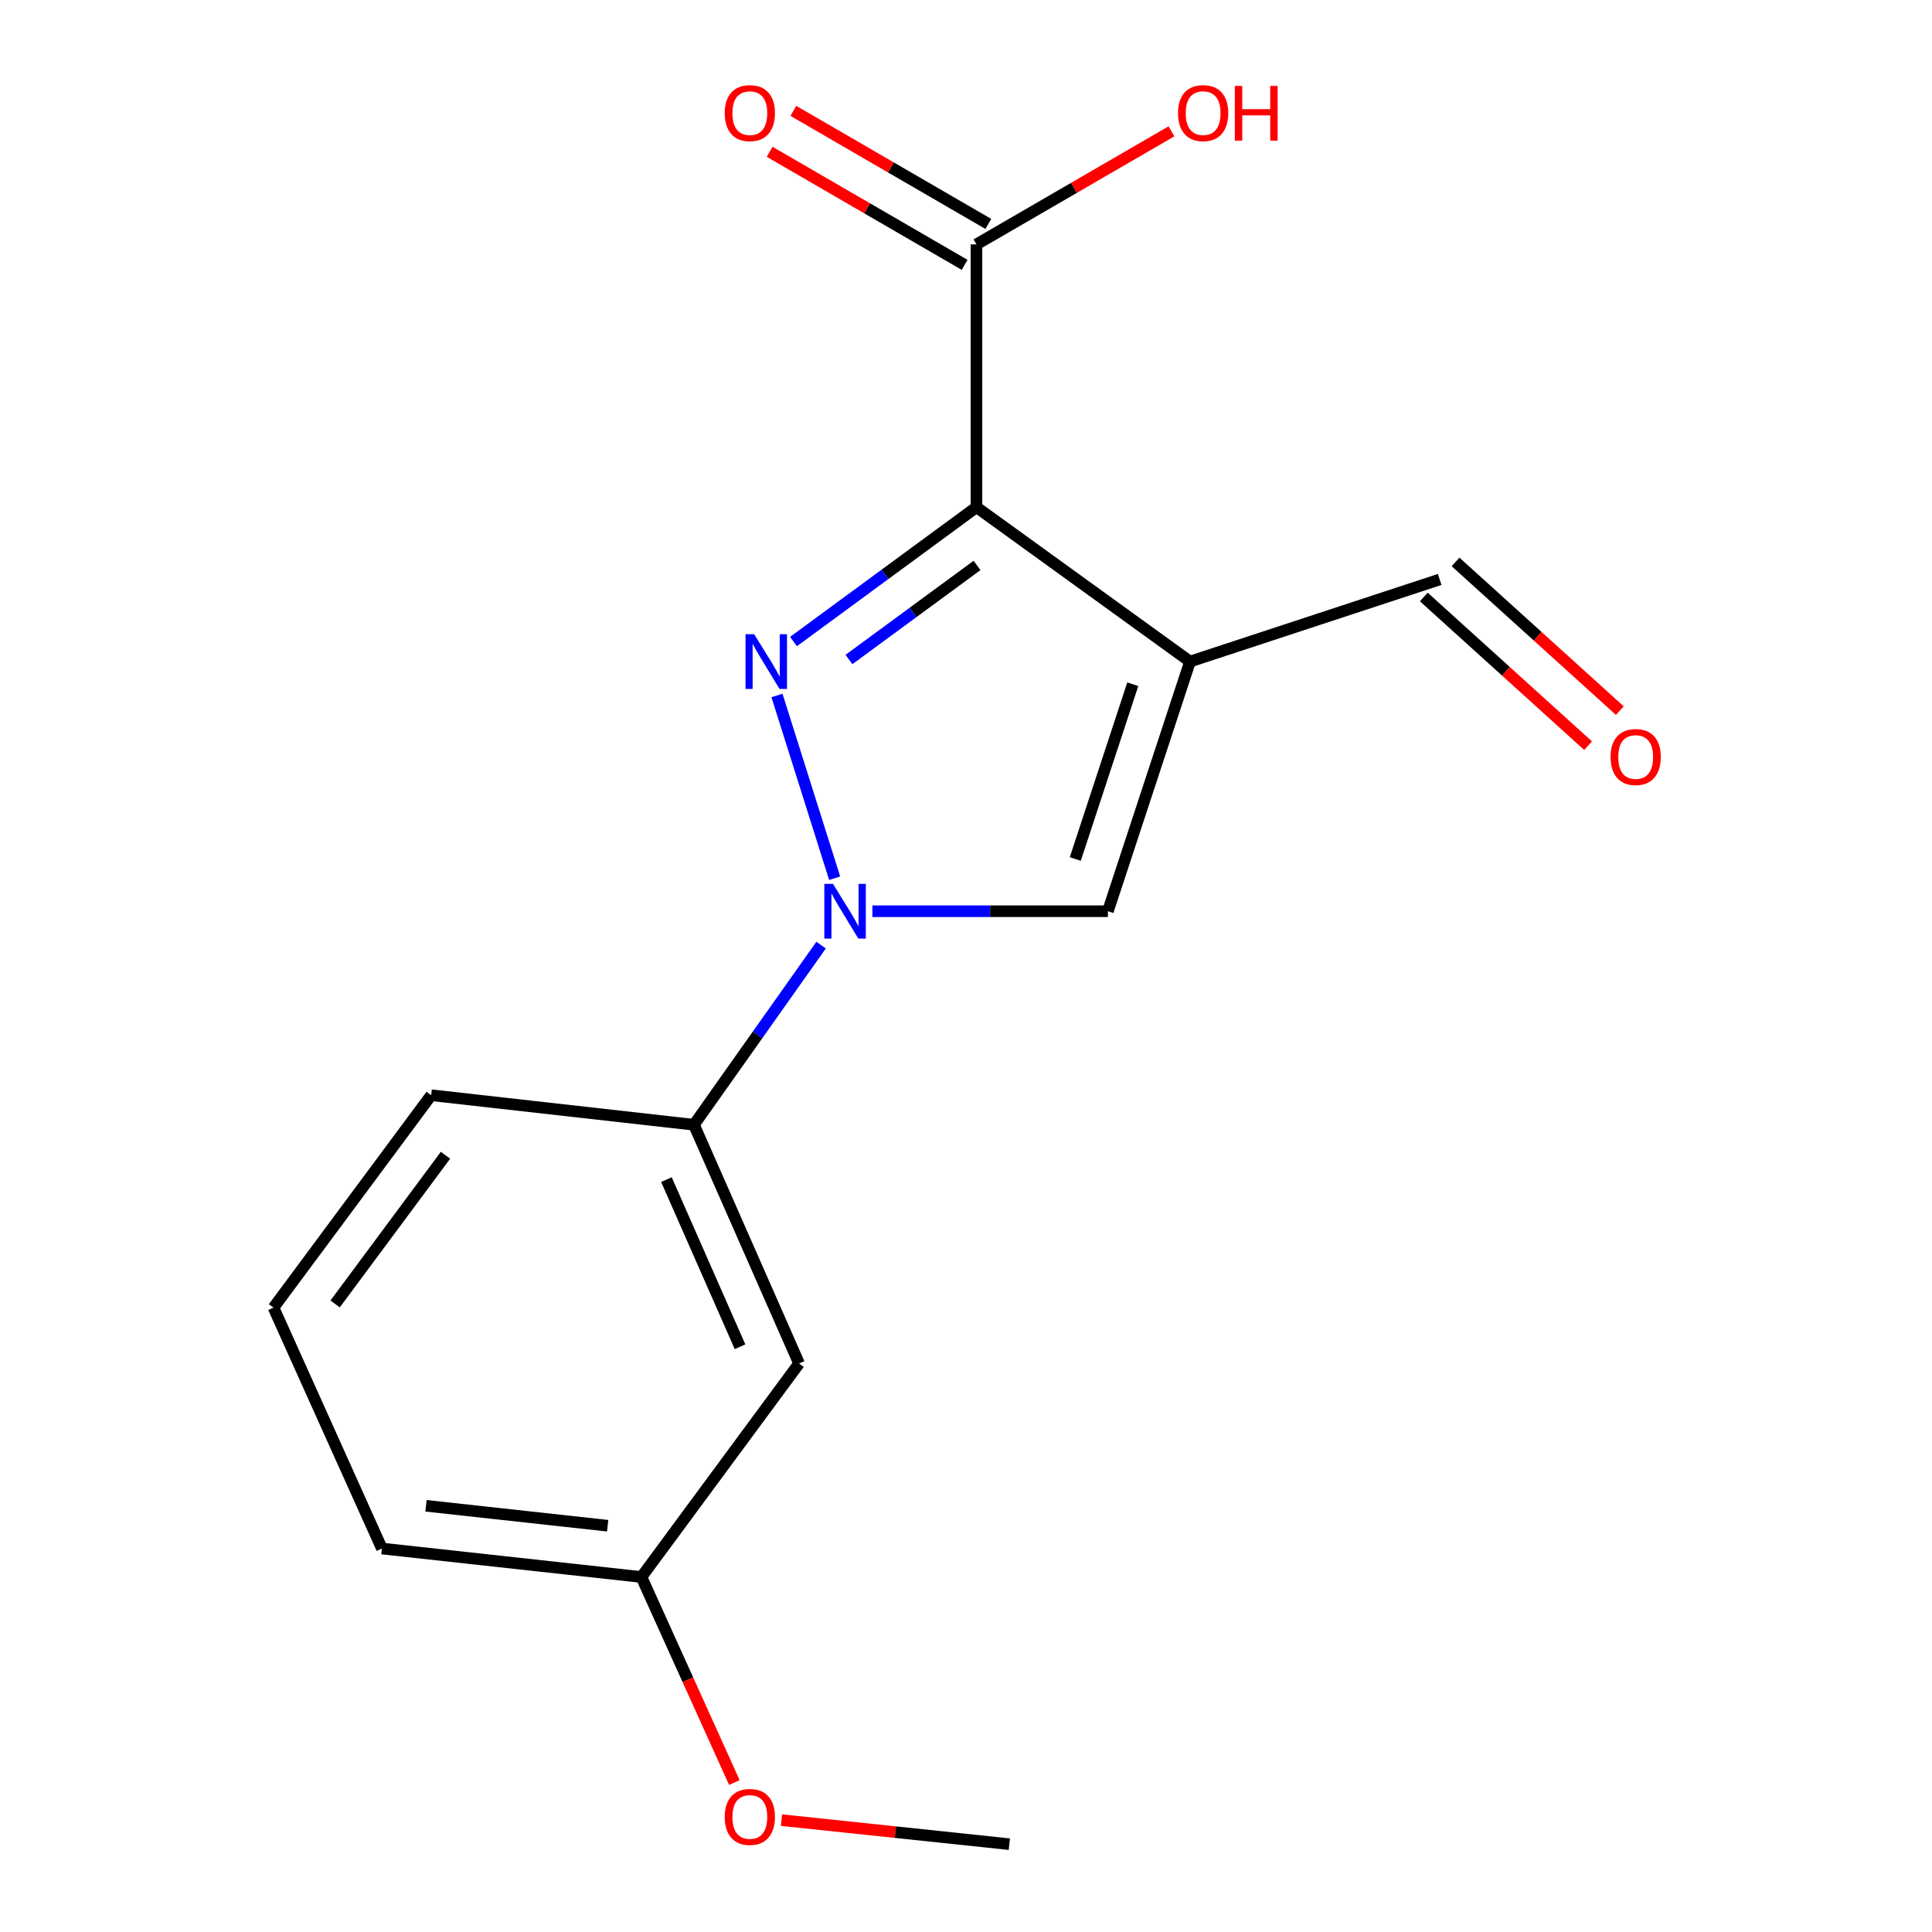 <?xml version='1.0' encoding='iso-8859-1'?>
<svg version='1.1' baseProfile='full'
              xmlns='http://www.w3.org/2000/svg'
                      xmlns:rdkit='http://www.rdkit.org/xml'
                      xmlns:xlink='http://www.w3.org/1999/xlink'
                  xml:space='preserve'
width='1000px' height='1000px' viewBox='0 0 1000 1000'>
<!-- END OF HEADER -->
<rect style='opacity:1.0;fill:#FFFFFF;stroke:none' width='1000' height='1000' x='0' y='0'> </rect>
<path class='bond-0' d='M 505.42,262.512 L 458.074,297.283' style='fill:none;fill-rule:evenodd;stroke:#000000;stroke-width:6px;stroke-linecap:butt;stroke-linejoin:miter;stroke-opacity:1' />
<path class='bond-0' d='M 458.074,297.283 L 410.728,332.054' style='fill:none;fill-rule:evenodd;stroke:#0000FF;stroke-width:6px;stroke-linecap:butt;stroke-linejoin:miter;stroke-opacity:1' />
<path class='bond-0' d='M 505.706,292.673 L 472.564,317.012' style='fill:none;fill-rule:evenodd;stroke:#000000;stroke-width:6px;stroke-linecap:butt;stroke-linejoin:miter;stroke-opacity:1' />
<path class='bond-0' d='M 472.564,317.012 L 439.422,341.352' style='fill:none;fill-rule:evenodd;stroke:#0000FF;stroke-width:6px;stroke-linecap:butt;stroke-linejoin:miter;stroke-opacity:1' />
<path class='bond-1' d='M 505.42,262.512 L 615.954,342.42' style='fill:none;fill-rule:evenodd;stroke:#000000;stroke-width:6px;stroke-linecap:butt;stroke-linejoin:miter;stroke-opacity:1' />
<path class='bond-4' d='M 505.42,262.512 L 505.42,126.493' style='fill:none;fill-rule:evenodd;stroke:#000000;stroke-width:6px;stroke-linecap:butt;stroke-linejoin:miter;stroke-opacity:1' />
<path class='bond-2' d='M 402.153,359.968 L 432.016,454.565' style='fill:none;fill-rule:evenodd;stroke:#0000FF;stroke-width:6px;stroke-linecap:butt;stroke-linejoin:miter;stroke-opacity:1' />
<path class='bond-3' d='M 615.954,342.42 L 573.443,471.653' style='fill:none;fill-rule:evenodd;stroke:#000000;stroke-width:6px;stroke-linecap:butt;stroke-linejoin:miter;stroke-opacity:1' />
<path class='bond-3' d='M 586.325,354.156 L 556.567,444.619' style='fill:none;fill-rule:evenodd;stroke:#000000;stroke-width:6px;stroke-linecap:butt;stroke-linejoin:miter;stroke-opacity:1' />
<path class='bond-7' d='M 615.954,342.42 L 745.173,299.923' style='fill:none;fill-rule:evenodd;stroke:#000000;stroke-width:6px;stroke-linecap:butt;stroke-linejoin:miter;stroke-opacity:1' />
<path class='bond-5' d='M 424.993,489.198 L 392.091,535.686' style='fill:none;fill-rule:evenodd;stroke:#0000FF;stroke-width:6px;stroke-linecap:butt;stroke-linejoin:miter;stroke-opacity:1' />
<path class='bond-5' d='M 392.091,535.686 L 359.189,582.173' style='fill:none;fill-rule:evenodd;stroke:#000000;stroke-width:6px;stroke-linecap:butt;stroke-linejoin:miter;stroke-opacity:1' />
<path class='bond-17' d='M 451.552,471.653 L 512.497,471.653' style='fill:none;fill-rule:evenodd;stroke:#0000FF;stroke-width:6px;stroke-linecap:butt;stroke-linejoin:miter;stroke-opacity:1' />
<path class='bond-17' d='M 512.497,471.653 L 573.443,471.653' style='fill:none;fill-rule:evenodd;stroke:#000000;stroke-width:6px;stroke-linecap:butt;stroke-linejoin:miter;stroke-opacity:1' />
<path class='bond-8' d='M 511.56,115.905 L 461.102,86.646' style='fill:none;fill-rule:evenodd;stroke:#000000;stroke-width:6px;stroke-linecap:butt;stroke-linejoin:miter;stroke-opacity:1' />
<path class='bond-8' d='M 461.102,86.646 L 410.644,57.386' style='fill:none;fill-rule:evenodd;stroke:#FF0000;stroke-width:6px;stroke-linecap:butt;stroke-linejoin:miter;stroke-opacity:1' />
<path class='bond-8' d='M 499.281,137.081 L 448.822,107.822' style='fill:none;fill-rule:evenodd;stroke:#000000;stroke-width:6px;stroke-linecap:butt;stroke-linejoin:miter;stroke-opacity:1' />
<path class='bond-8' d='M 448.822,107.822 L 398.364,78.562' style='fill:none;fill-rule:evenodd;stroke:#FF0000;stroke-width:6px;stroke-linecap:butt;stroke-linejoin:miter;stroke-opacity:1' />
<path class='bond-11' d='M 505.42,126.493 L 555.885,97.233' style='fill:none;fill-rule:evenodd;stroke:#000000;stroke-width:6px;stroke-linecap:butt;stroke-linejoin:miter;stroke-opacity:1' />
<path class='bond-11' d='M 555.885,97.233 L 606.35,67.973' style='fill:none;fill-rule:evenodd;stroke:#FF0000;stroke-width:6px;stroke-linecap:butt;stroke-linejoin:miter;stroke-opacity:1' />
<path class='bond-6' d='M 359.189,582.173 L 413.599,705.735' style='fill:none;fill-rule:evenodd;stroke:#000000;stroke-width:6px;stroke-linecap:butt;stroke-linejoin:miter;stroke-opacity:1' />
<path class='bond-6' d='M 344.947,610.573 L 383.035,697.066' style='fill:none;fill-rule:evenodd;stroke:#000000;stroke-width:6px;stroke-linecap:butt;stroke-linejoin:miter;stroke-opacity:1' />
<path class='bond-13' d='M 359.189,582.173 L 223.17,566.874' style='fill:none;fill-rule:evenodd;stroke:#000000;stroke-width:6px;stroke-linecap:butt;stroke-linejoin:miter;stroke-opacity:1' />
<path class='bond-10' d='M 413.599,705.735 L 332.004,816.256' style='fill:none;fill-rule:evenodd;stroke:#000000;stroke-width:6px;stroke-linecap:butt;stroke-linejoin:miter;stroke-opacity:1' />
<path class='bond-9' d='M 736.96,308.997 L 779.475,347.477' style='fill:none;fill-rule:evenodd;stroke:#000000;stroke-width:6px;stroke-linecap:butt;stroke-linejoin:miter;stroke-opacity:1' />
<path class='bond-9' d='M 779.475,347.477 L 821.989,385.956' style='fill:none;fill-rule:evenodd;stroke:#FF0000;stroke-width:6px;stroke-linecap:butt;stroke-linejoin:miter;stroke-opacity:1' />
<path class='bond-9' d='M 753.386,290.849 L 795.901,329.328' style='fill:none;fill-rule:evenodd;stroke:#000000;stroke-width:6px;stroke-linecap:butt;stroke-linejoin:miter;stroke-opacity:1' />
<path class='bond-9' d='M 795.901,329.328 L 838.415,367.808' style='fill:none;fill-rule:evenodd;stroke:#FF0000;stroke-width:6px;stroke-linecap:butt;stroke-linejoin:miter;stroke-opacity:1' />
<path class='bond-12' d='M 332.004,816.256 L 356.052,869.446' style='fill:none;fill-rule:evenodd;stroke:#000000;stroke-width:6px;stroke-linecap:butt;stroke-linejoin:miter;stroke-opacity:1' />
<path class='bond-12' d='M 356.052,869.446 L 380.1,922.637' style='fill:none;fill-rule:evenodd;stroke:#FF0000;stroke-width:6px;stroke-linecap:butt;stroke-linejoin:miter;stroke-opacity:1' />
<path class='bond-18' d='M 332.004,816.256 L 197.671,801.514' style='fill:none;fill-rule:evenodd;stroke:#000000;stroke-width:6px;stroke-linecap:butt;stroke-linejoin:miter;stroke-opacity:1' />
<path class='bond-18' d='M 314.524,789.712 L 220.491,779.393' style='fill:none;fill-rule:evenodd;stroke:#000000;stroke-width:6px;stroke-linecap:butt;stroke-linejoin:miter;stroke-opacity:1' />
<path class='bond-16' d='M 404.491,942.091 L 463.462,948.318' style='fill:none;fill-rule:evenodd;stroke:#FF0000;stroke-width:6px;stroke-linecap:butt;stroke-linejoin:miter;stroke-opacity:1' />
<path class='bond-16' d='M 463.462,948.318 L 522.433,954.545' style='fill:none;fill-rule:evenodd;stroke:#000000;stroke-width:6px;stroke-linecap:butt;stroke-linejoin:miter;stroke-opacity:1' />
<path class='bond-14' d='M 223.17,566.874 L 141.561,676.824' style='fill:none;fill-rule:evenodd;stroke:#000000;stroke-width:6px;stroke-linecap:butt;stroke-linejoin:miter;stroke-opacity:1' />
<path class='bond-14' d='M 230.584,597.956 L 173.458,674.92' style='fill:none;fill-rule:evenodd;stroke:#000000;stroke-width:6px;stroke-linecap:butt;stroke-linejoin:miter;stroke-opacity:1' />
<path class='bond-15' d='M 141.561,676.824 L 197.671,801.514' style='fill:none;fill-rule:evenodd;stroke:#000000;stroke-width:6px;stroke-linecap:butt;stroke-linejoin:miter;stroke-opacity:1' />
<path  class='atom-1' d='M 390.353 328.26
L 399.633 343.26
Q 400.553 344.74, 402.033 347.42
Q 403.513 350.1, 403.593 350.26
L 403.593 328.26
L 407.353 328.26
L 407.353 356.58
L 403.473 356.58
L 393.513 340.18
Q 392.353 338.26, 391.113 336.06
Q 389.913 333.86, 389.553 333.18
L 389.553 356.58
L 385.873 356.58
L 385.873 328.26
L 390.353 328.26
' fill='#0000FF'/>
<path  class='atom-3' d='M 431.151 457.493
L 440.431 472.493
Q 441.351 473.973, 442.831 476.653
Q 444.311 479.333, 444.391 479.493
L 444.391 457.493
L 448.151 457.493
L 448.151 485.813
L 444.271 485.813
L 434.311 469.413
Q 433.151 467.493, 431.911 465.293
Q 430.711 463.093, 430.351 462.413
L 430.351 485.813
L 426.671 485.813
L 426.671 457.493
L 431.151 457.493
' fill='#0000FF'/>
<path  class='atom-9' d='M 375.114 58.55
Q 375.114 51.75, 378.474 47.95
Q 381.834 44.15, 388.114 44.15
Q 394.394 44.15, 397.754 47.95
Q 401.114 51.75, 401.114 58.55
Q 401.114 65.43, 397.714 69.35
Q 394.314 73.23, 388.114 73.23
Q 381.874 73.23, 378.474 69.35
Q 375.114 65.47, 375.114 58.55
M 388.114 70.03
Q 392.434 70.03, 394.754 67.15
Q 397.114 64.23, 397.114 58.55
Q 397.114 52.99, 394.754 50.19
Q 392.434 47.35, 388.114 47.35
Q 383.794 47.35, 381.434 50.15
Q 379.114 52.95, 379.114 58.55
Q 379.114 64.27, 381.434 67.15
Q 383.794 70.03, 388.114 70.03
' fill='#FF0000'/>
<path  class='atom-10' d='M 833.623 391.825
Q 833.623 385.025, 836.983 381.225
Q 840.343 377.425, 846.623 377.425
Q 852.903 377.425, 856.263 381.225
Q 859.623 385.025, 859.623 391.825
Q 859.623 398.705, 856.223 402.625
Q 852.823 406.505, 846.623 406.505
Q 840.383 406.505, 836.983 402.625
Q 833.623 398.745, 833.623 391.825
M 846.623 403.305
Q 850.943 403.305, 853.263 400.425
Q 855.623 397.505, 855.623 391.825
Q 855.623 386.265, 853.263 383.465
Q 850.943 380.625, 846.623 380.625
Q 842.303 380.625, 839.943 383.425
Q 837.623 386.225, 837.623 391.825
Q 837.623 397.545, 839.943 400.425
Q 842.303 403.305, 846.623 403.305
' fill='#FF0000'/>
<path  class='atom-12' d='M 609.74 58.55
Q 609.74 51.75, 613.1 47.95
Q 616.46 44.15, 622.74 44.15
Q 629.02 44.15, 632.38 47.95
Q 635.74 51.75, 635.74 58.55
Q 635.74 65.43, 632.34 69.35
Q 628.94 73.23, 622.74 73.23
Q 616.5 73.23, 613.1 69.35
Q 609.74 65.47, 609.74 58.55
M 622.74 70.03
Q 627.06 70.03, 629.38 67.15
Q 631.74 64.23, 631.74 58.55
Q 631.74 52.99, 629.38 50.19
Q 627.06 47.35, 622.74 47.35
Q 618.42 47.35, 616.06 50.15
Q 613.74 52.95, 613.74 58.55
Q 613.74 64.27, 616.06 67.15
Q 618.42 70.03, 622.74 70.03
' fill='#FF0000'/>
<path  class='atom-12' d='M 639.14 44.47
L 642.98 44.47
L 642.98 56.51
L 657.46 56.51
L 657.46 44.47
L 661.3 44.47
L 661.3 72.79
L 657.46 72.79
L 657.46 59.71
L 642.98 59.71
L 642.98 72.79
L 639.14 72.79
L 639.14 44.47
' fill='#FF0000'/>
<path  class='atom-13' d='M 375.114 940.442
Q 375.114 933.642, 378.474 929.842
Q 381.834 926.042, 388.114 926.042
Q 394.394 926.042, 397.754 929.842
Q 401.114 933.642, 401.114 940.442
Q 401.114 947.322, 397.714 951.242
Q 394.314 955.122, 388.114 955.122
Q 381.874 955.122, 378.474 951.242
Q 375.114 947.362, 375.114 940.442
M 388.114 951.922
Q 392.434 951.922, 394.754 949.042
Q 397.114 946.122, 397.114 940.442
Q 397.114 934.882, 394.754 932.082
Q 392.434 929.242, 388.114 929.242
Q 383.794 929.242, 381.434 932.042
Q 379.114 934.842, 379.114 940.442
Q 379.114 946.162, 381.434 949.042
Q 383.794 951.922, 388.114 951.922
' fill='#FF0000'/>
</svg>
